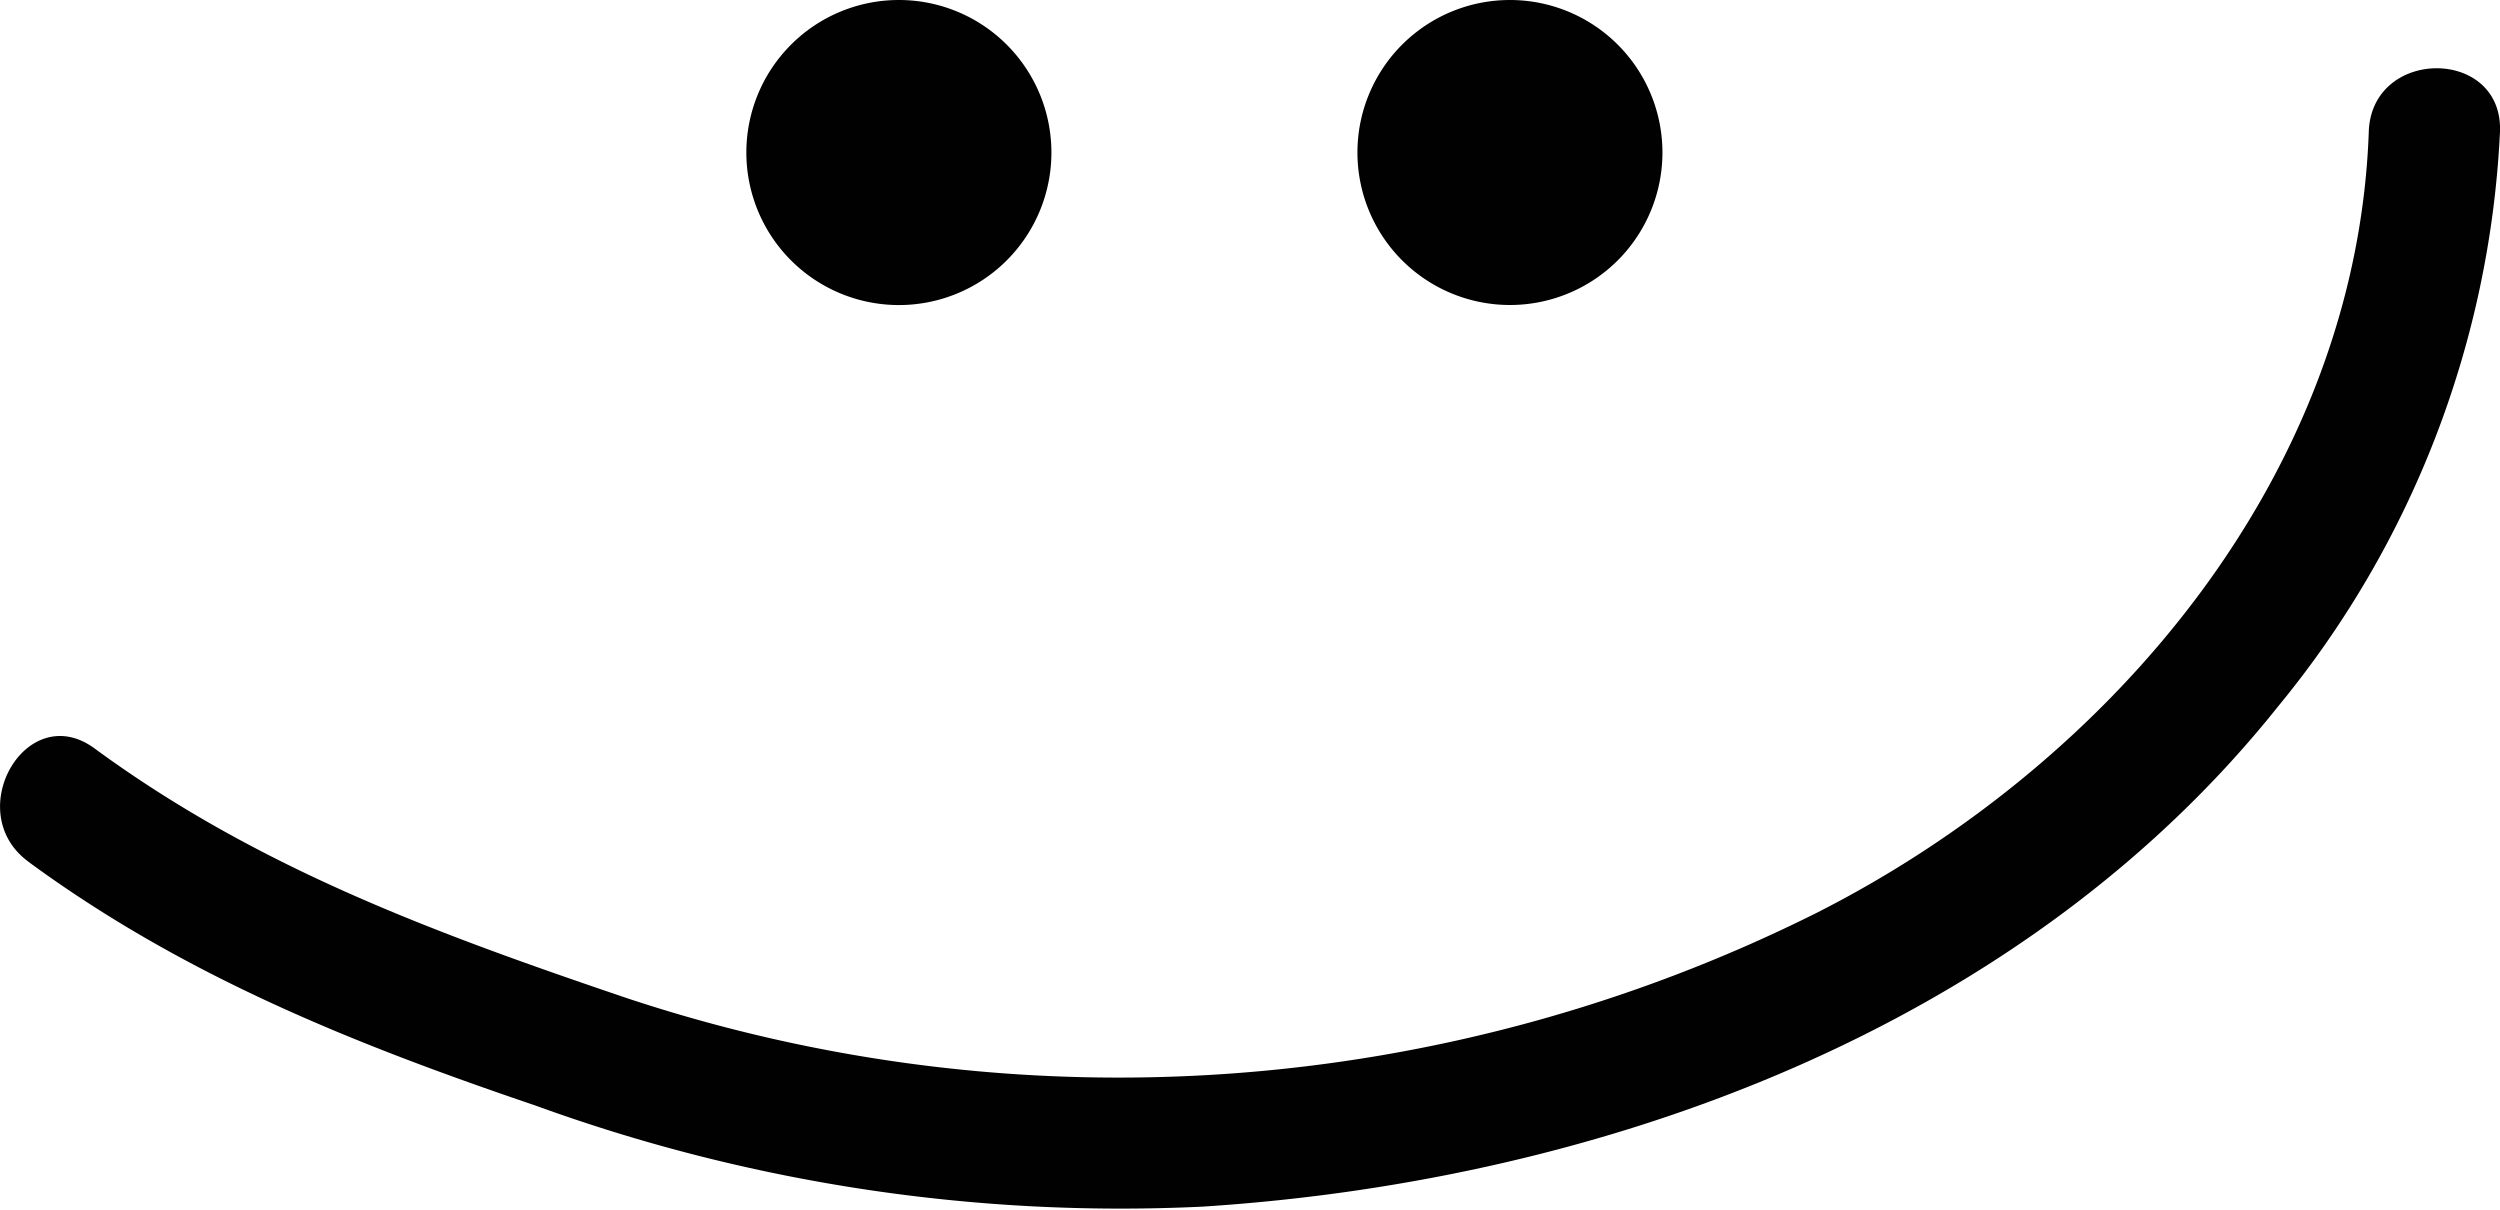 <svg xmlns="http://www.w3.org/2000/svg" width="82.672" height="40" viewBox="0 0 82.672 40">
  <g id="Group_581" data-name="Group 581" transform="translate(-584.061 -742.419)">
    <path id="Path_756" data-name="Path 756" d="M609.472,747.464a5.044,5.044,0,1,1-5.045-5.045,5.044,5.044,0,0,1,5.045,5.045" transform="translate(9.358)" fill="#010101"/>
    <path id="Path_757" data-name="Path 757" d="M622.017,747.464a5.043,5.043,0,1,1-5.045-5.045,5.044,5.044,0,0,1,5.045,5.045" transform="translate(17.019)" fill="#010101"/>
    <path id="Path_758" data-name="Path 758" d="M585,770.059c5.136,3.772,10.764,6.025,16.757,8.058a56.614,56.614,0,0,0,22.072,3.347c13.254-.852,27.1-5.916,35.574-16.552a32.3,32.3,0,0,0,7.33-19c.1-2.793-4.241-2.788-4.339,0-.4,11.344-8.506,20.917-18.324,25.87a51.633,51.633,0,0,1-39.24,2.8c-6.309-2.139-12.223-4.294-17.643-8.271-2.252-1.652-4.418,2.11-2.187,3.745" transform="translate(0 0.857)" fill="#010101"/>
  </g>
</svg>
